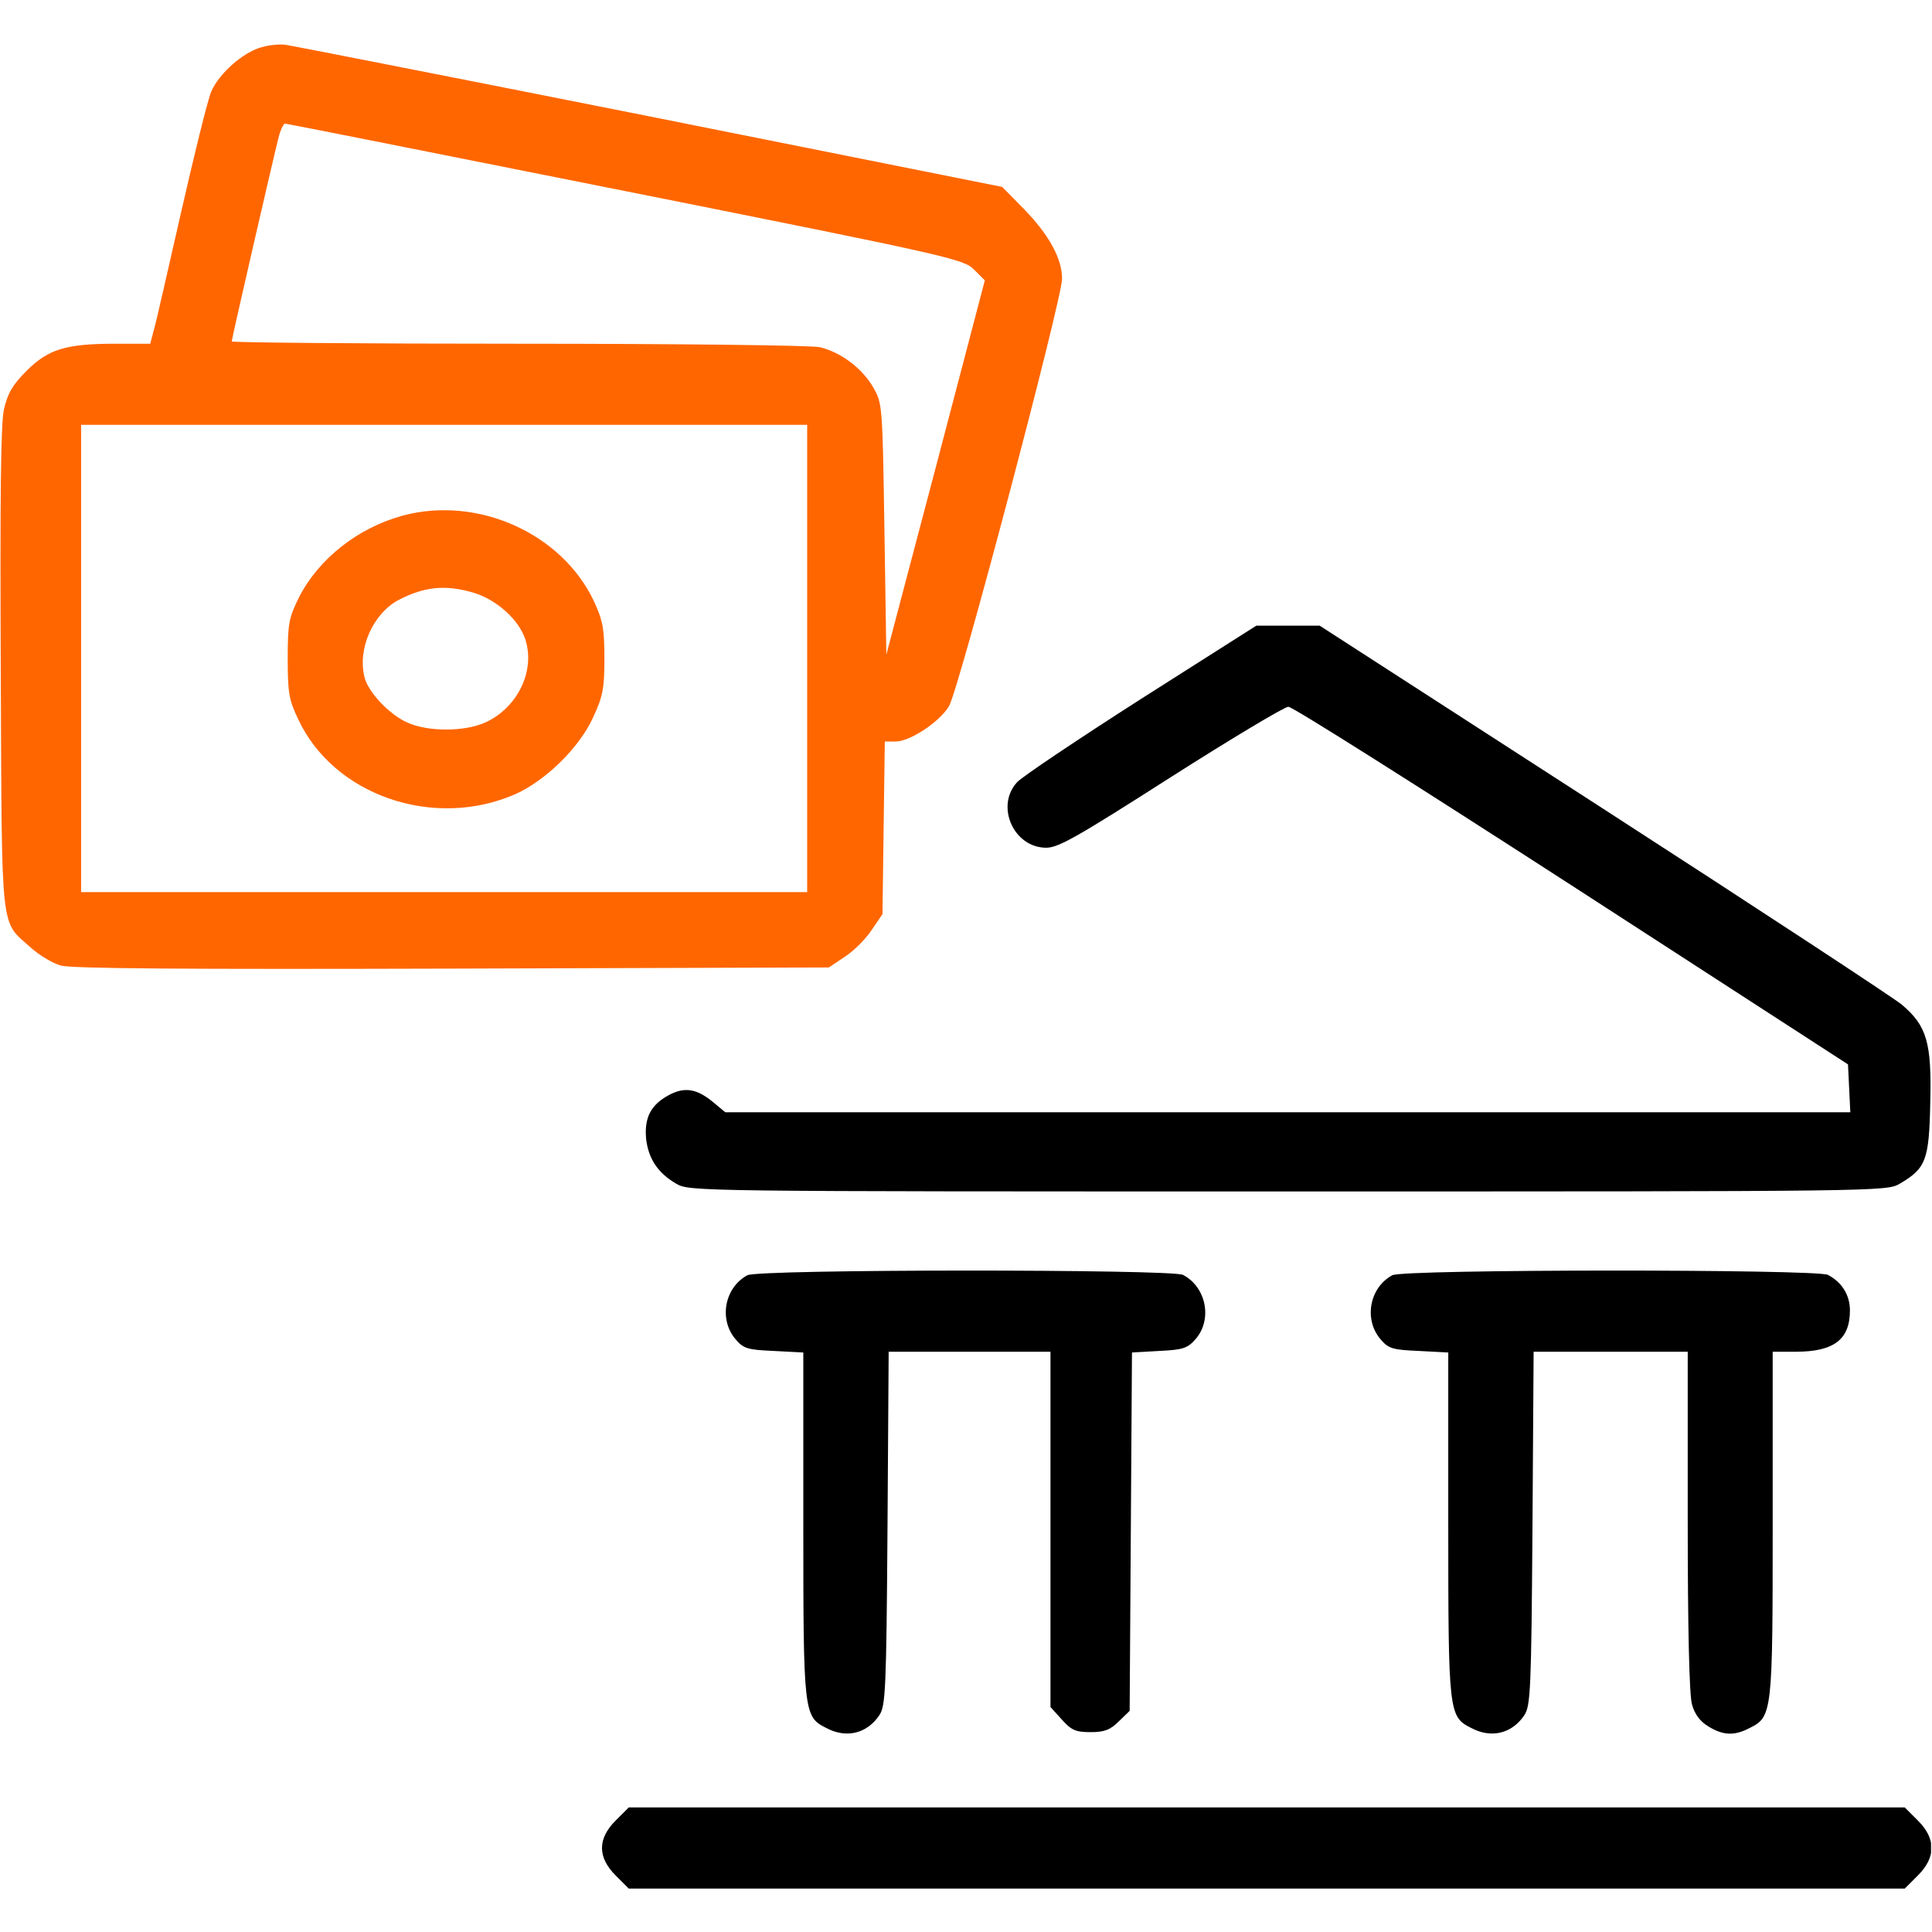 <svg width="667" height="667" viewBox="0 0 667 667" fill="none" xmlns="http://www.w3.org/2000/svg">
<g clip-path="url(#clip0_548_7)">
<path d="M90.399 16.267C83.999 18 75.733 25.2 72.933 31.6C71.733 34.4 67.199 52.8 62.666 72.667C58.133 92.4 53.999 110.933 53.199 113.6L51.866 118.667H39.866C22.799 118.667 16.666 120.533 9.199 128C4.266 132.933 2.666 135.733 1.333 141.467C0.266 146.667 -0.001 171.6 0.266 231.333C0.666 323.733 -0.001 317.6 10.533 327.067C13.466 329.733 18.133 332.533 20.933 333.333C24.533 334.4 63.733 334.667 156.133 334.4L286.133 334L291.733 330.267C294.799 328.267 298.933 324.133 300.933 321.067L304.666 315.6L305.066 285.733L305.466 256H309.199C314.133 256 324.266 249.333 327.599 243.867C330.933 238.533 366.666 103.2 366.666 96.267C366.666 89.333 362.266 81.2 353.599 72.267L345.999 64.533L223.999 40.133C156.933 26.8 100.533 15.733 98.666 15.467C96.799 15.2 93.199 15.467 90.399 16.267ZM215.999 66C327.466 88.267 332.799 89.467 336.266 93.067L339.999 96.8L323.066 161.333L305.999 226L305.333 182.667C304.666 139.867 304.666 139.333 301.466 133.733C297.599 127.067 290.266 121.6 283.066 119.867C280.266 119.2 233.466 118.667 179.066 118.667C124.533 118.667 79.999 118.267 79.999 117.867C79.999 116.933 94.399 54.4 96.133 47.6C96.799 44.933 97.866 42.667 98.399 42.667C98.933 42.667 151.866 53.2 215.999 66ZM278.666 227.333V308H153.333H27.999V227.333V146.667H153.333H278.666V227.333Z" fill="#FF6600"/>
<path d="M139.065 178C123.465 182.266 109.999 192.933 103.199 206.266C99.732 213.333 99.332 215.2 99.332 227.333C99.332 239.066 99.732 241.6 102.932 248.266C115.199 274.666 149.865 286.533 177.999 274.133C188.399 269.466 200.132 258 204.799 247.6C208.132 240.4 208.665 237.733 208.665 227.333C208.665 217.066 208.132 214.266 205.065 207.6C193.999 184.133 164.932 171.066 139.065 178ZM163.599 204.666C171.465 207.066 179.065 213.866 181.332 220.666C184.932 231.6 178.665 244.4 167.465 249.466C160.265 252.666 147.732 252.666 140.665 249.466C134.532 246.8 127.065 238.933 125.865 233.866C123.332 224 128.799 211.733 137.732 207.066C146.532 202.533 153.865 201.733 163.599 204.666Z" fill="#FF6600"/>
<path d="M393.865 241.333C371.999 255.333 352.665 268.267 351.065 270.133C343.599 278.4 349.999 292.667 361.199 292.667C365.465 292.667 372.132 288.8 404.265 268.267C425.199 254.933 443.465 244 444.799 244C446.265 244 490.265 271.867 542.665 305.733L637.999 367.467L638.399 375.733L638.799 384H444.532H250.399L246.399 380.667C240.665 375.867 236.399 375.067 230.799 378.133C224.665 381.467 222.399 385.867 223.065 393.2C223.865 400 227.065 404.933 233.465 408.667C237.999 411.333 240.399 411.333 444.665 411.333C648.932 411.333 651.332 411.333 655.865 408.667C664.932 403.333 665.999 400.533 666.399 380.667C666.932 359.867 665.199 354.133 656.532 346.8C653.599 344.4 607.332 314 553.465 279.2L455.599 216H444.665H433.732L393.865 241.333Z" fill="black"/>
<path d="M258 440.267C250.133 444.533 248.133 455.467 253.866 462.267C256.666 465.6 258 466 267.2 466.4L277.333 466.933V526.133C277.333 591.2 277.466 592.667 285.2 596.533C292.133 600.267 299.333 598.533 303.6 592.133C305.733 588.933 306 583.333 306.4 527.6L306.8 466.667H334.666H362.666V528V589.333L366.533 593.6C369.866 597.333 371.333 598 376.533 598C381.333 598 383.333 597.2 386.266 594.267L390 590.667L390.4 528.8L390.8 466.933L400.133 466.4C408.533 466 410 465.467 412.8 462.267C418.666 455.467 416.4 444.267 408.4 440.133C404.4 438.133 261.733 438.133 258 440.267Z" fill="black"/>
<path d="M480.666 440.266C472.799 444.533 470.799 455.466 476.532 462.266C479.332 465.6 480.666 466 489.866 466.4L499.999 466.933V526.133C499.999 591.2 500.132 592.666 507.866 596.533C514.799 600.266 521.999 598.533 526.266 592.133C528.399 588.933 528.666 583.333 529.066 527.6L529.466 466.666H555.999H582.666V524.933C582.666 561.866 583.199 585.2 584.132 588.4C585.066 591.866 586.932 594.266 589.732 596C594.932 599.2 598.799 599.333 604.132 596.533C611.866 592.666 611.999 591.2 611.999 526V466.666H619.999C633.199 466.666 638.666 462.4 638.666 452.4C638.666 447.066 635.866 442.666 631.066 440.133C627.066 438.133 484.399 438.133 480.666 440.266Z" fill="black"/>
<path d="M212.532 628.533C206.265 634.8 206.265 641.2 212.532 647.467L217.065 652H437.332H657.599L662.132 647.467C668.399 641.2 668.399 634.8 662.132 628.533L657.599 624H437.332H217.065L212.532 628.533Z" fill="black"/>
</g>
<defs>
<clipPath id="clip0_548_7">
<rect width="666.667" height="666.667" fill="white"/>
</clipPath>
</defs>
</svg>
